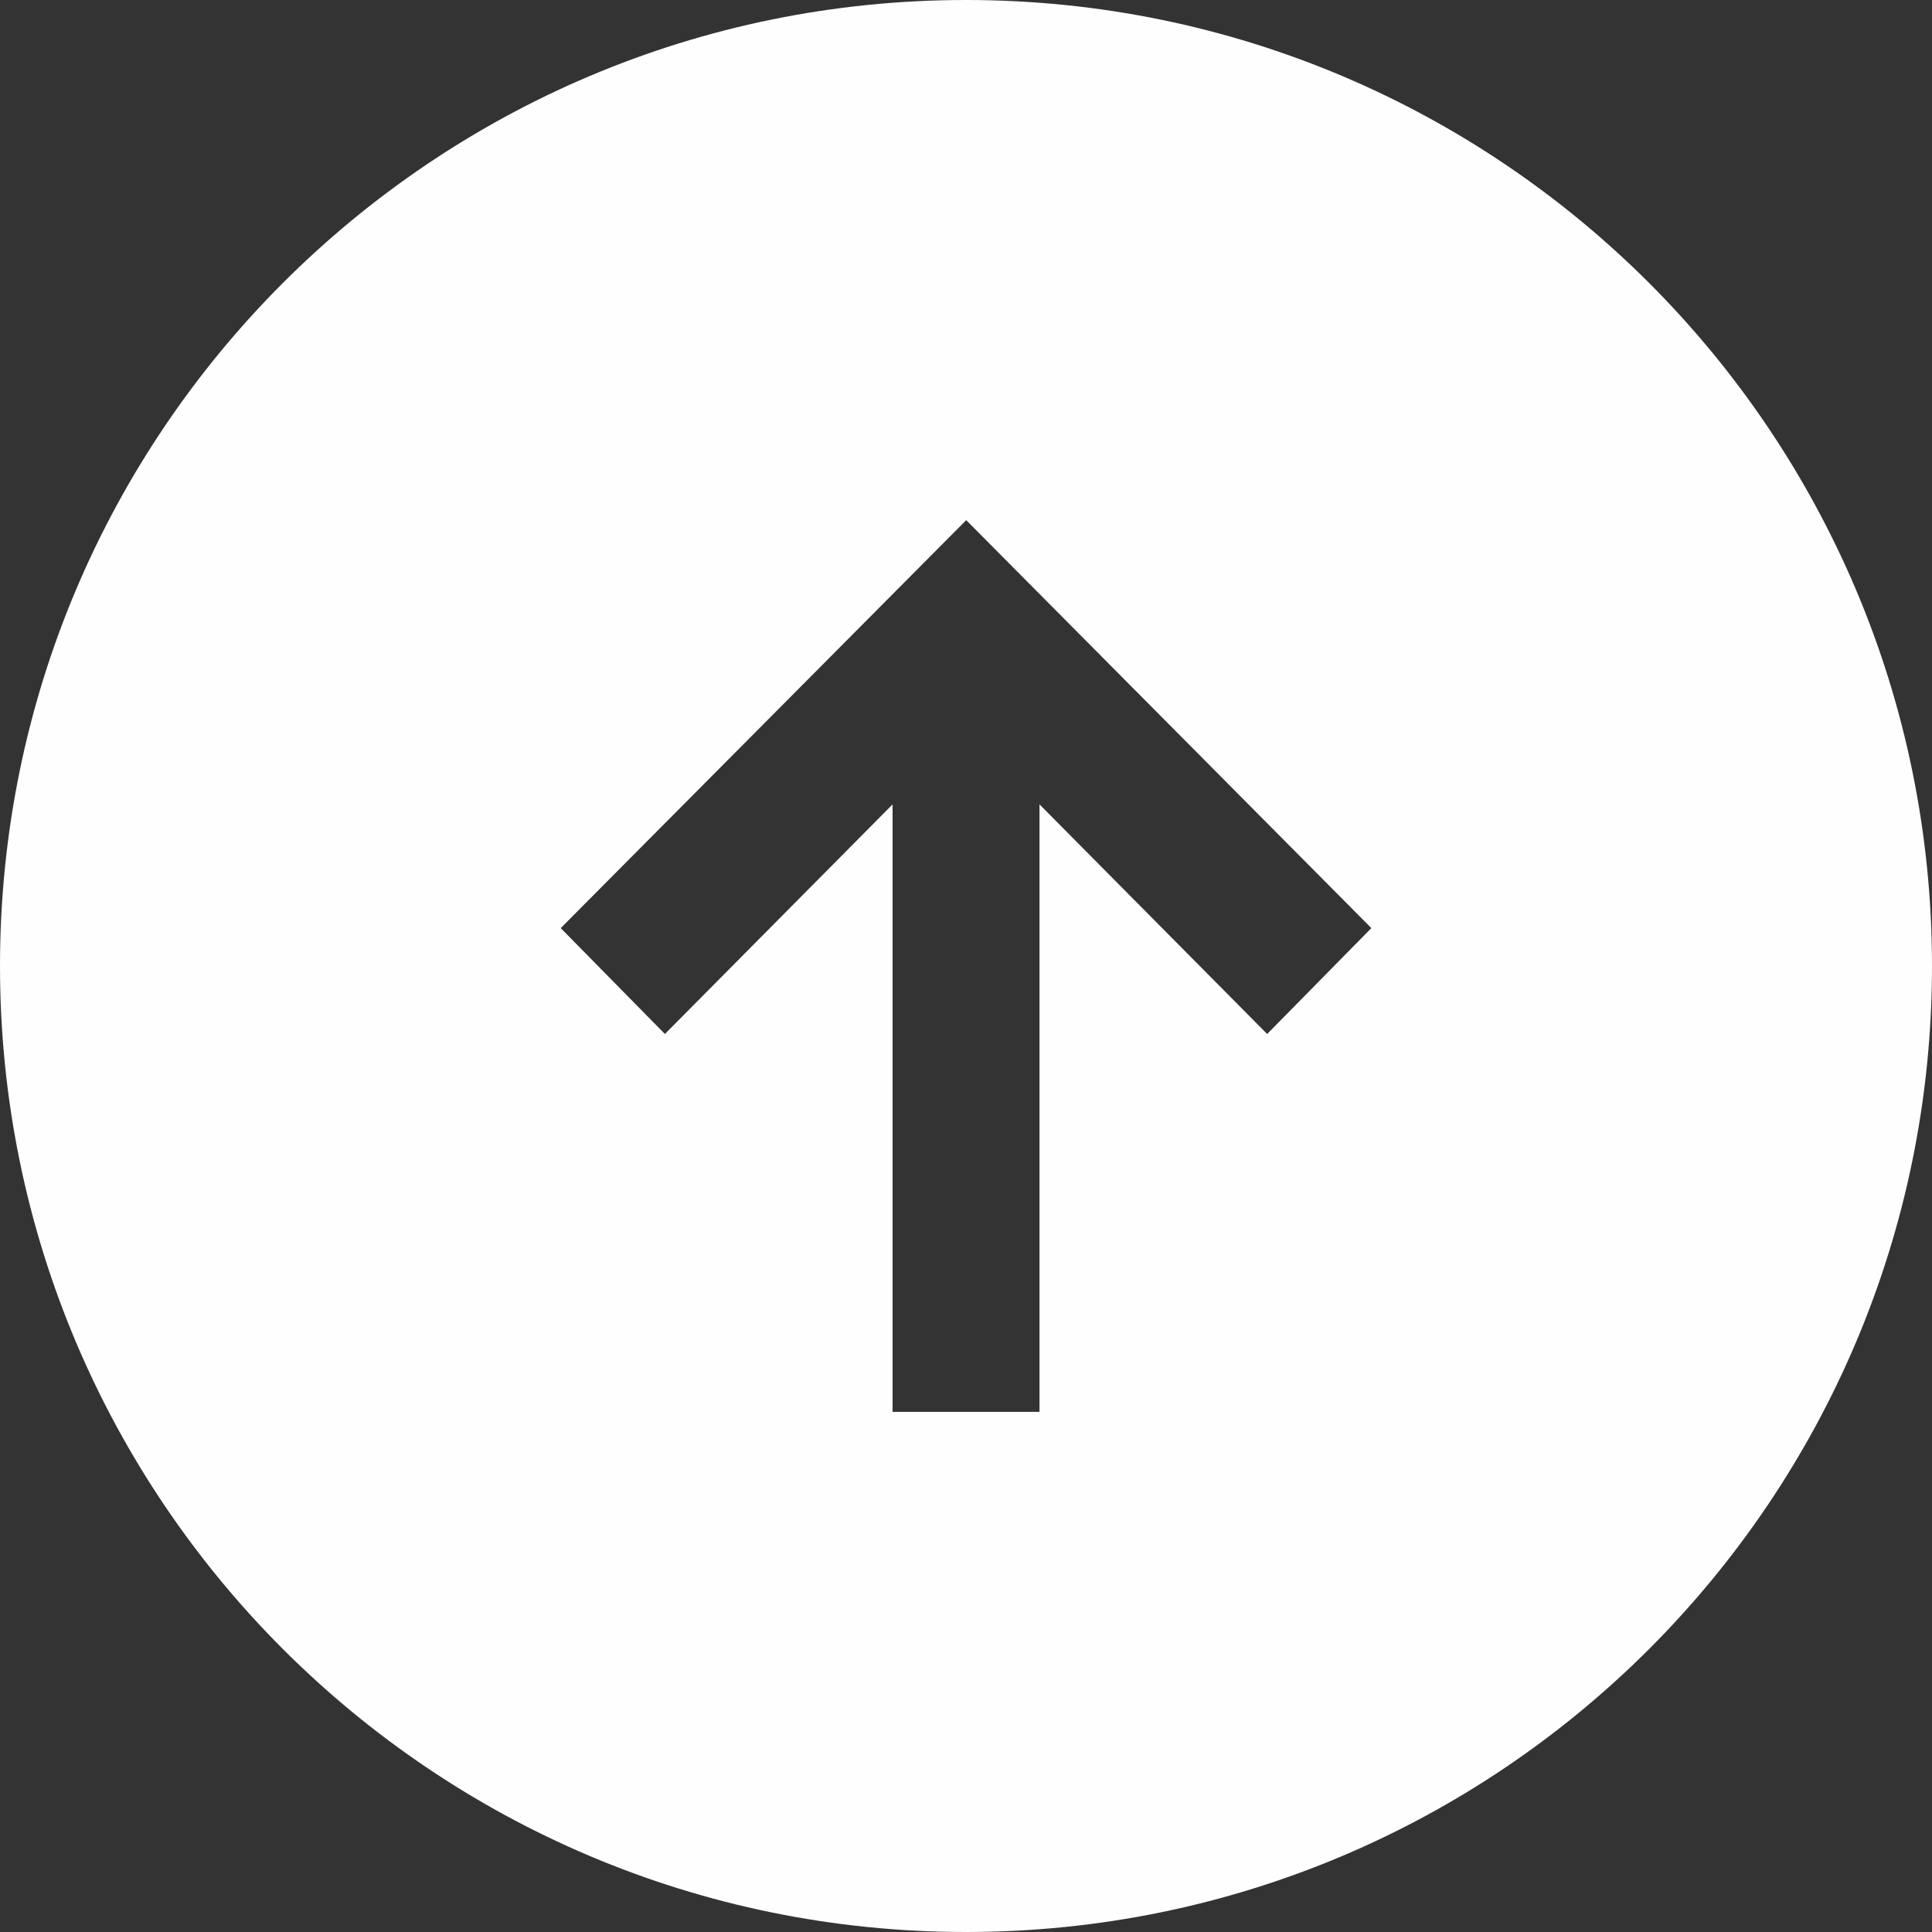 <svg width="26" height="26" viewBox="0 0 26 26" fill="none" xmlns="http://www.w3.org/2000/svg">
<rect x="0" y="0" width="26" height="26" fill="#333333" stroke="none"/>
<path d="M13 0C20.18 0 26 5.82 26 13C26 20.18 20.18 26 13 26C5.82 26 0 20.18 0 13C0 5.82 5.82 0 13 0ZM7.546 12.49L8.948 13.915L12.012 10.825V19H13.989V10.825L17.053 13.915L18.455 12.49L13.003 7L7.546 12.49Z" fill="#FEFEFE"/>
</svg>
